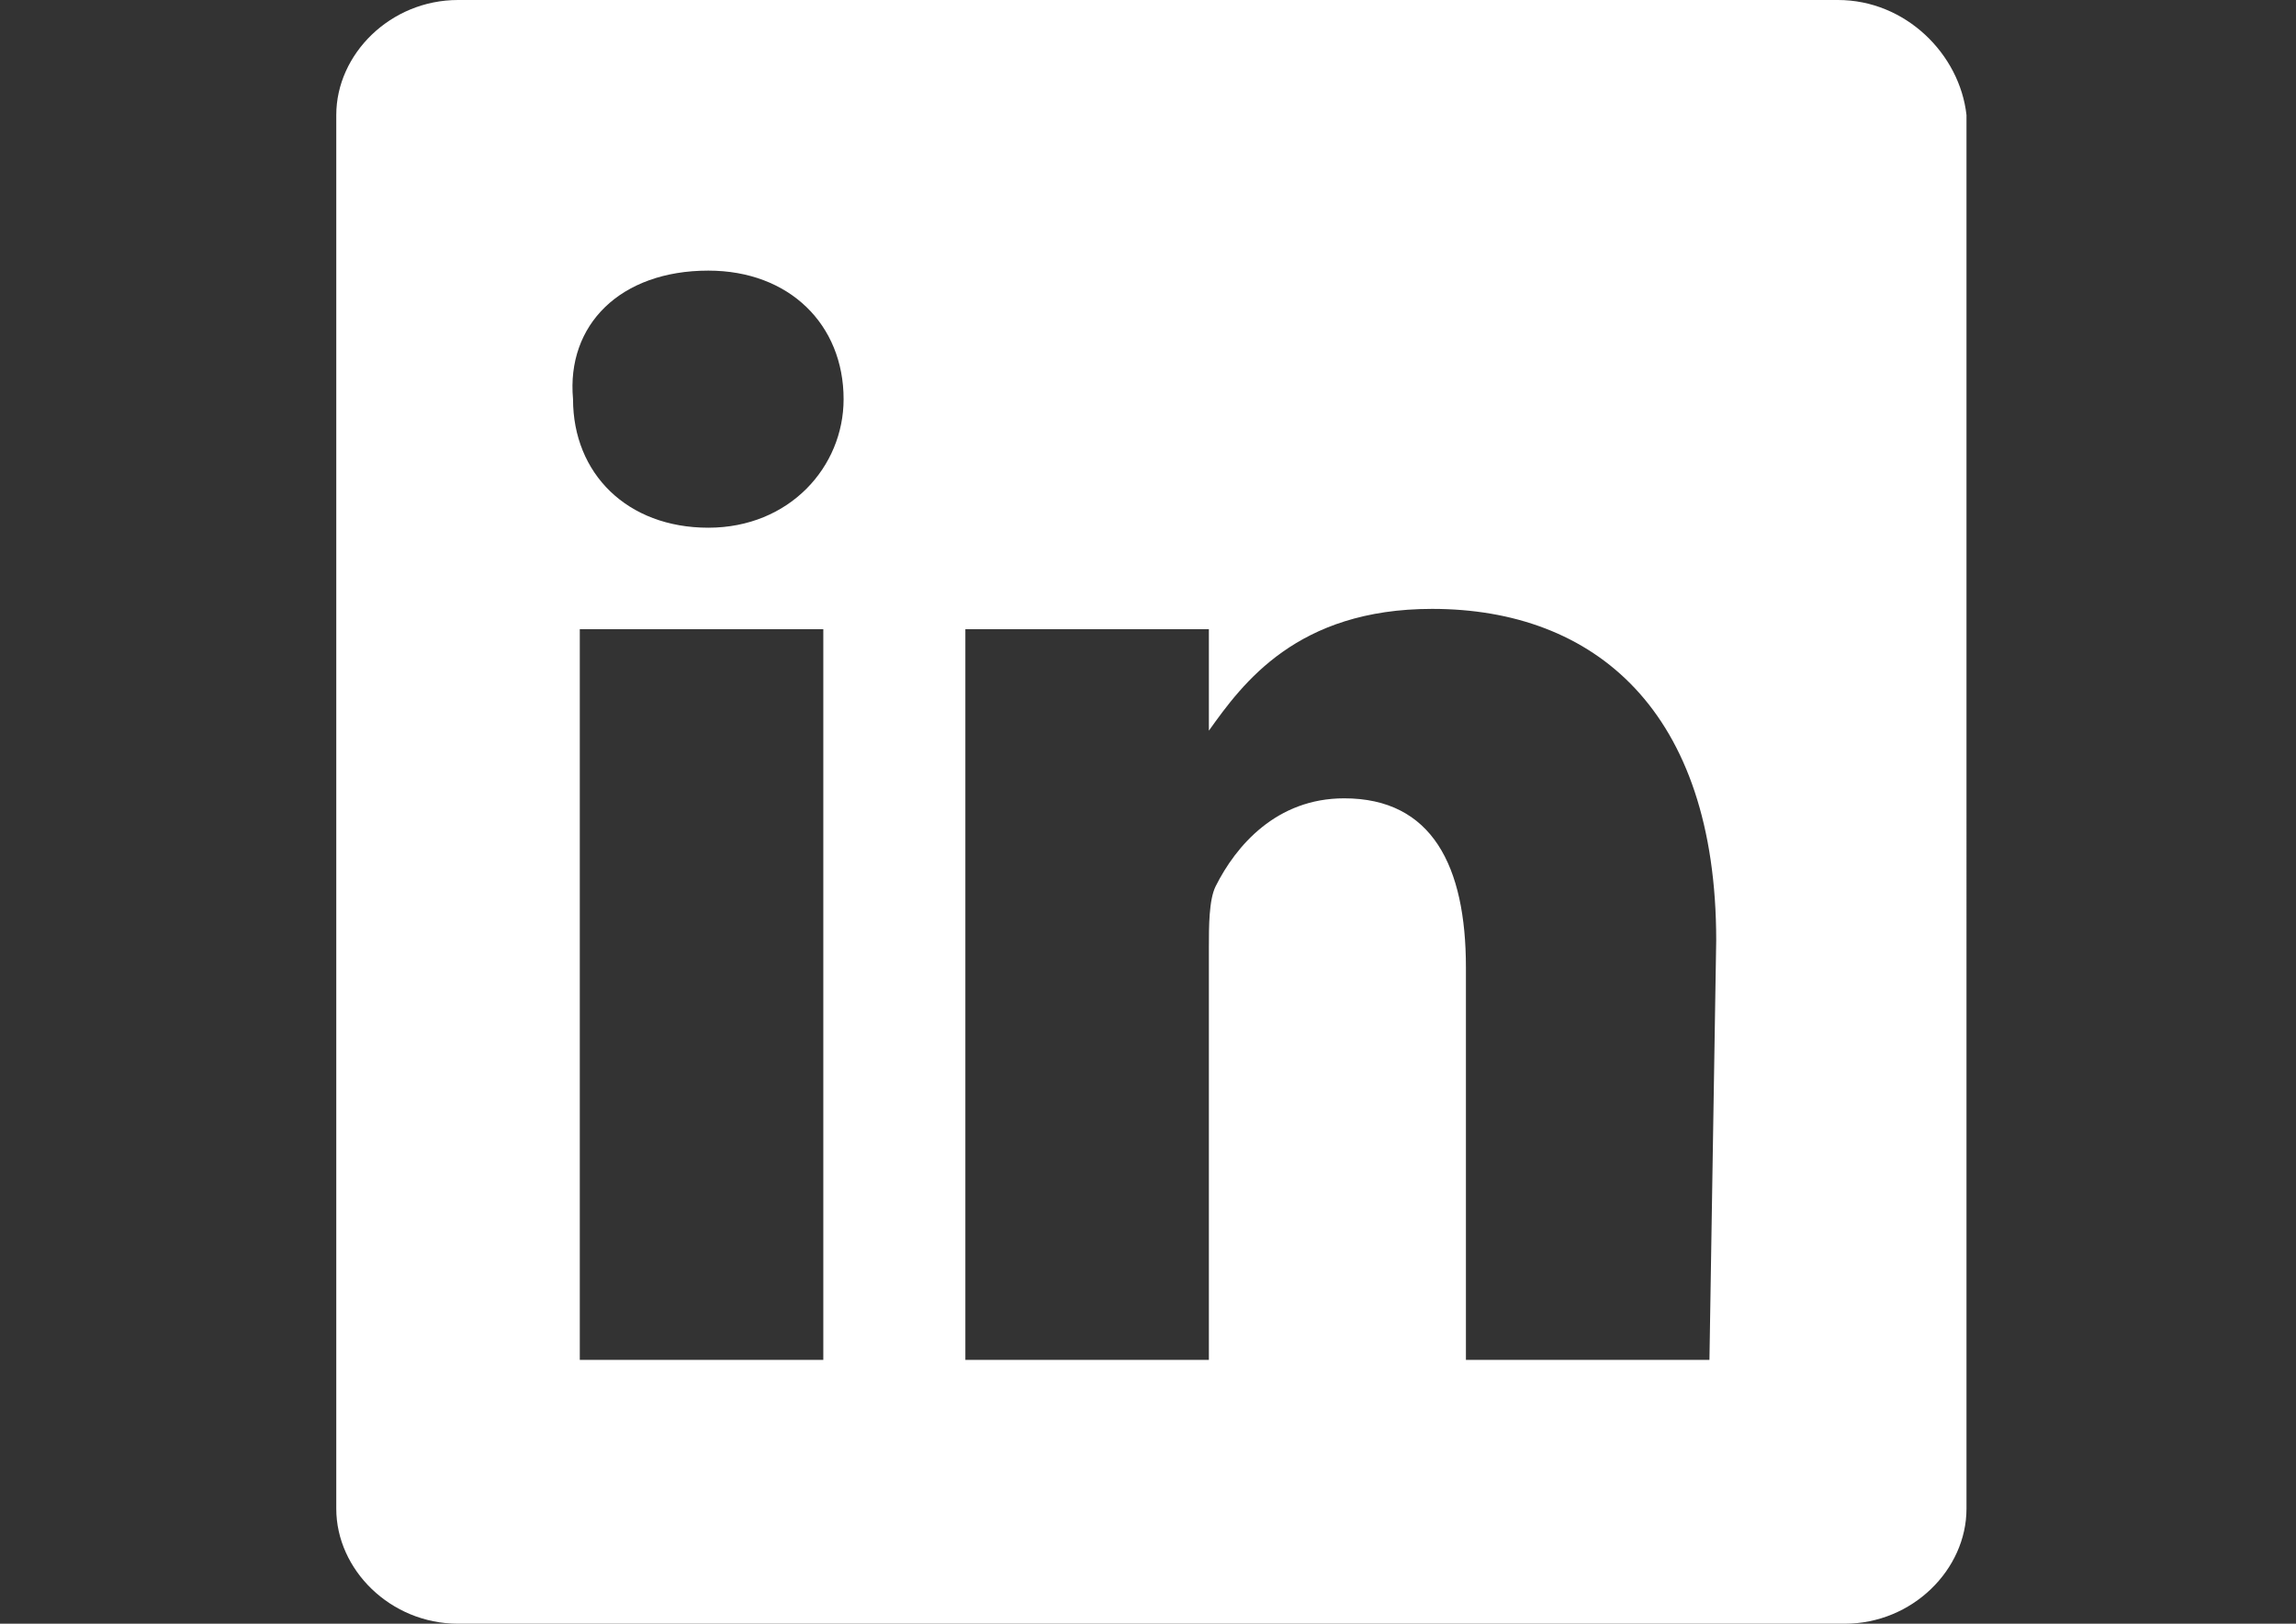 <?xml version="1.0" encoding="utf-8"?>
<!-- Generator: Adobe Illustrator 16.0.0, SVG Export Plug-In . SVG Version: 6.00 Build 0)  -->
<!DOCTYPE svg PUBLIC "-//W3C//DTD SVG 1.1//EN" "http://www.w3.org/Graphics/SVG/1.1/DTD/svg11.dtd">
<svg version="1.1" id="ICO-Linkedin-24" xmlns="http://www.w3.org/2000/svg" xmlns:xlink="http://www.w3.org/1999/xlink" x="0px"
	 y="0px" width="841.889px" height="595.281px" viewBox="0 0 841.889 595.281" enable-background="new 0 0 841.889 595.281"
	 xml:space="preserve">
<rect x="0" y="0" width="841.889" height="595.281" fill="#333333" stroke="none"/>
<g>
	<path id="LinkedIn__x28_alt_x29_" fill="#FFFFFF" d="M673.939,0H167.95c-24.803,0-44.646,19.843-44.646,42.166v510.949
		c0,22.323,19.843,42.166,44.646,42.166h508.469c24.803,0,44.646-19.843,44.646-42.166V42.166C718.584,19.843,698.742,0,673.939,0z
		 M304.369,498.548h-91.772V230.671h89.292v267.877H304.369z M259.723,193.467L259.723,193.467
		c-29.764,0-49.606-19.843-49.606-47.127c-2.48-27.283,17.362-47.126,49.606-47.126c29.765,0,49.606,19.843,49.606,47.126
		C309.329,171.143,289.488,193.467,259.723,193.467z M626.813,498.548H537.52V354.688c0-37.205-12.401-62.009-44.646-62.009
		c-24.804,0-39.686,17.362-47.126,32.244c-2.48,4.961-2.48,14.883-2.48,22.323v151.301h-89.292c0,0,0-243.073,0-267.877h89.292
		v37.205c12.401-17.362,32.244-44.646,81.851-44.646c59.528,0,104.174,37.205,104.174,121.536L626.813,498.548L626.813,498.548z
		 M443.268,267.876L443.268,267.876L443.268,267.876L443.268,267.876z"/>
</g>
</svg>
